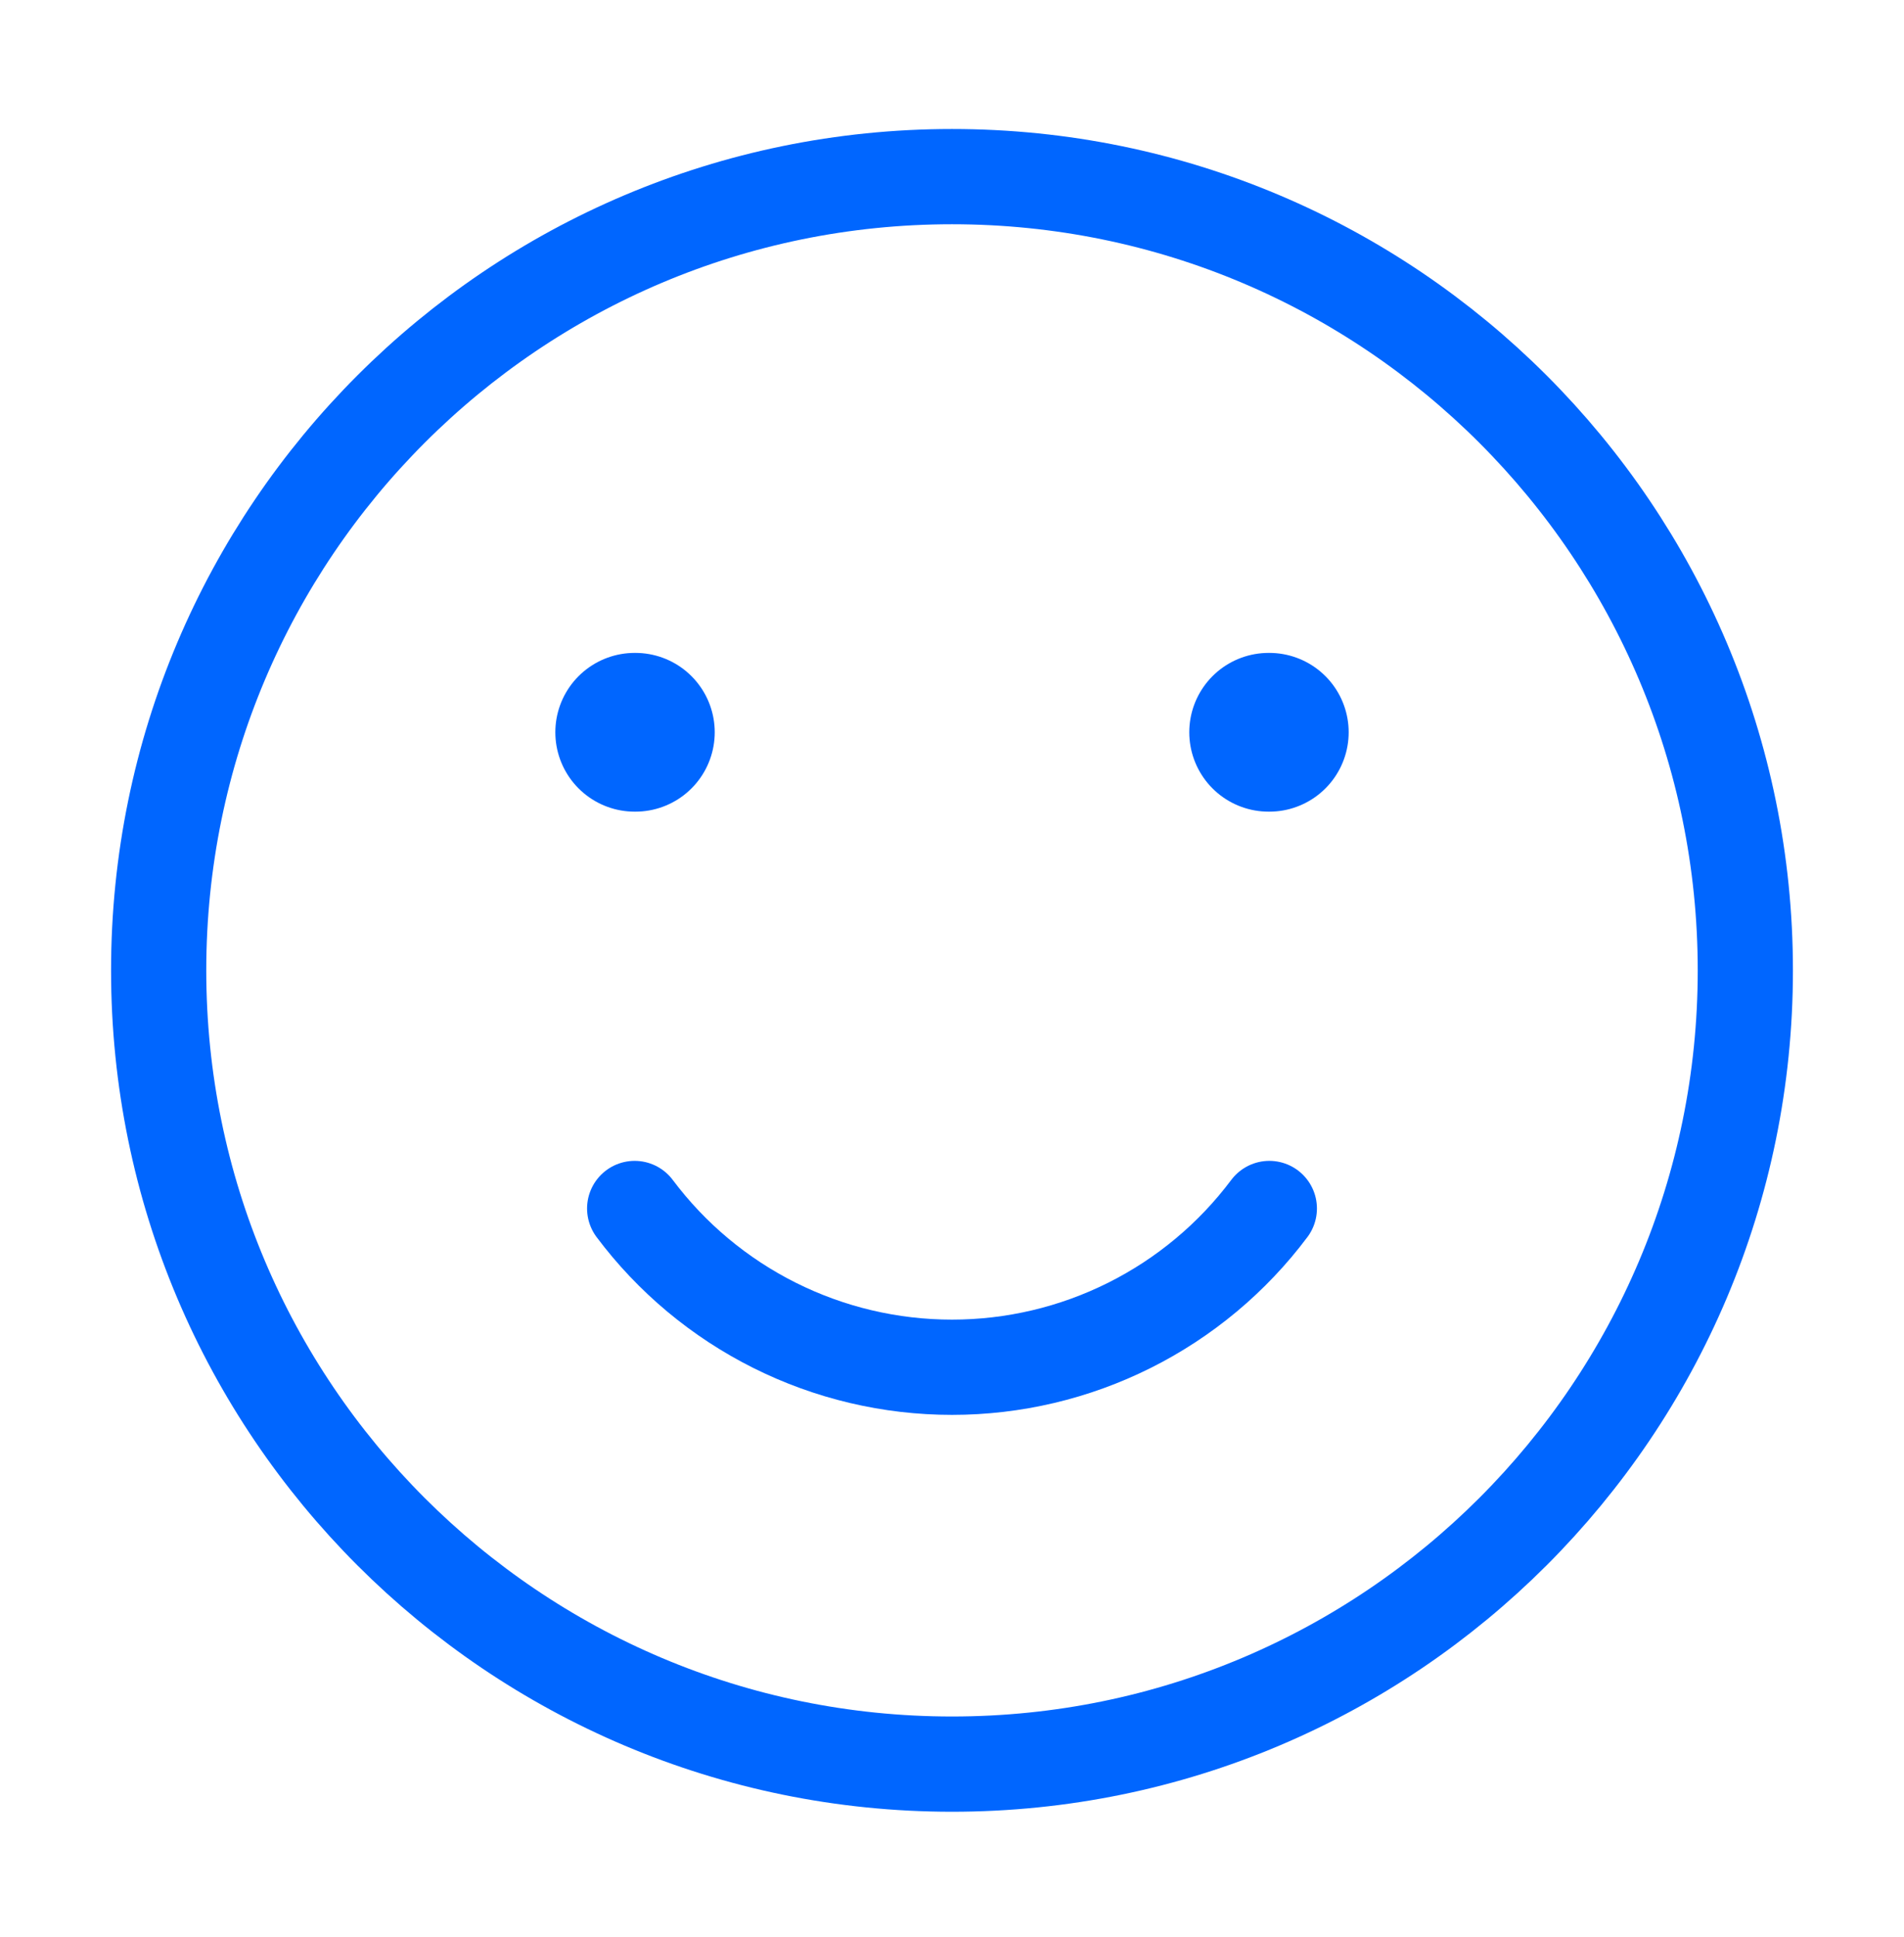<?xml version="1.0" encoding="UTF-8"?> <svg xmlns="http://www.w3.org/2000/svg" width="60" height="61" viewBox="0 0 60 61" fill="none"><path d="M30 55.563C43.807 55.563 55 44.371 55 30.564C55 16.756 43.807 5.563 30 5.563C16.193 5.563 5 16.756 5 30.564C5 44.371 16.193 55.563 30 55.563Z" stroke="#0066FF" stroke-width="3" stroke-linecap="round" stroke-linejoin="round"></path><path d="M20 38.063C21.164 39.616 22.674 40.876 24.41 41.744C26.145 42.612 28.059 43.063 30 43.063C31.941 43.063 33.855 42.612 35.59 41.744C37.326 40.876 38.836 39.616 40 38.063" stroke="#0066FF" stroke-width="3" stroke-linecap="round" stroke-linejoin="round"></path><path d="M20.023 23.064H20M40 23.064H39.977" stroke="#0066FF" stroke-width="5" stroke-linecap="round" stroke-linejoin="round"></path></svg> 